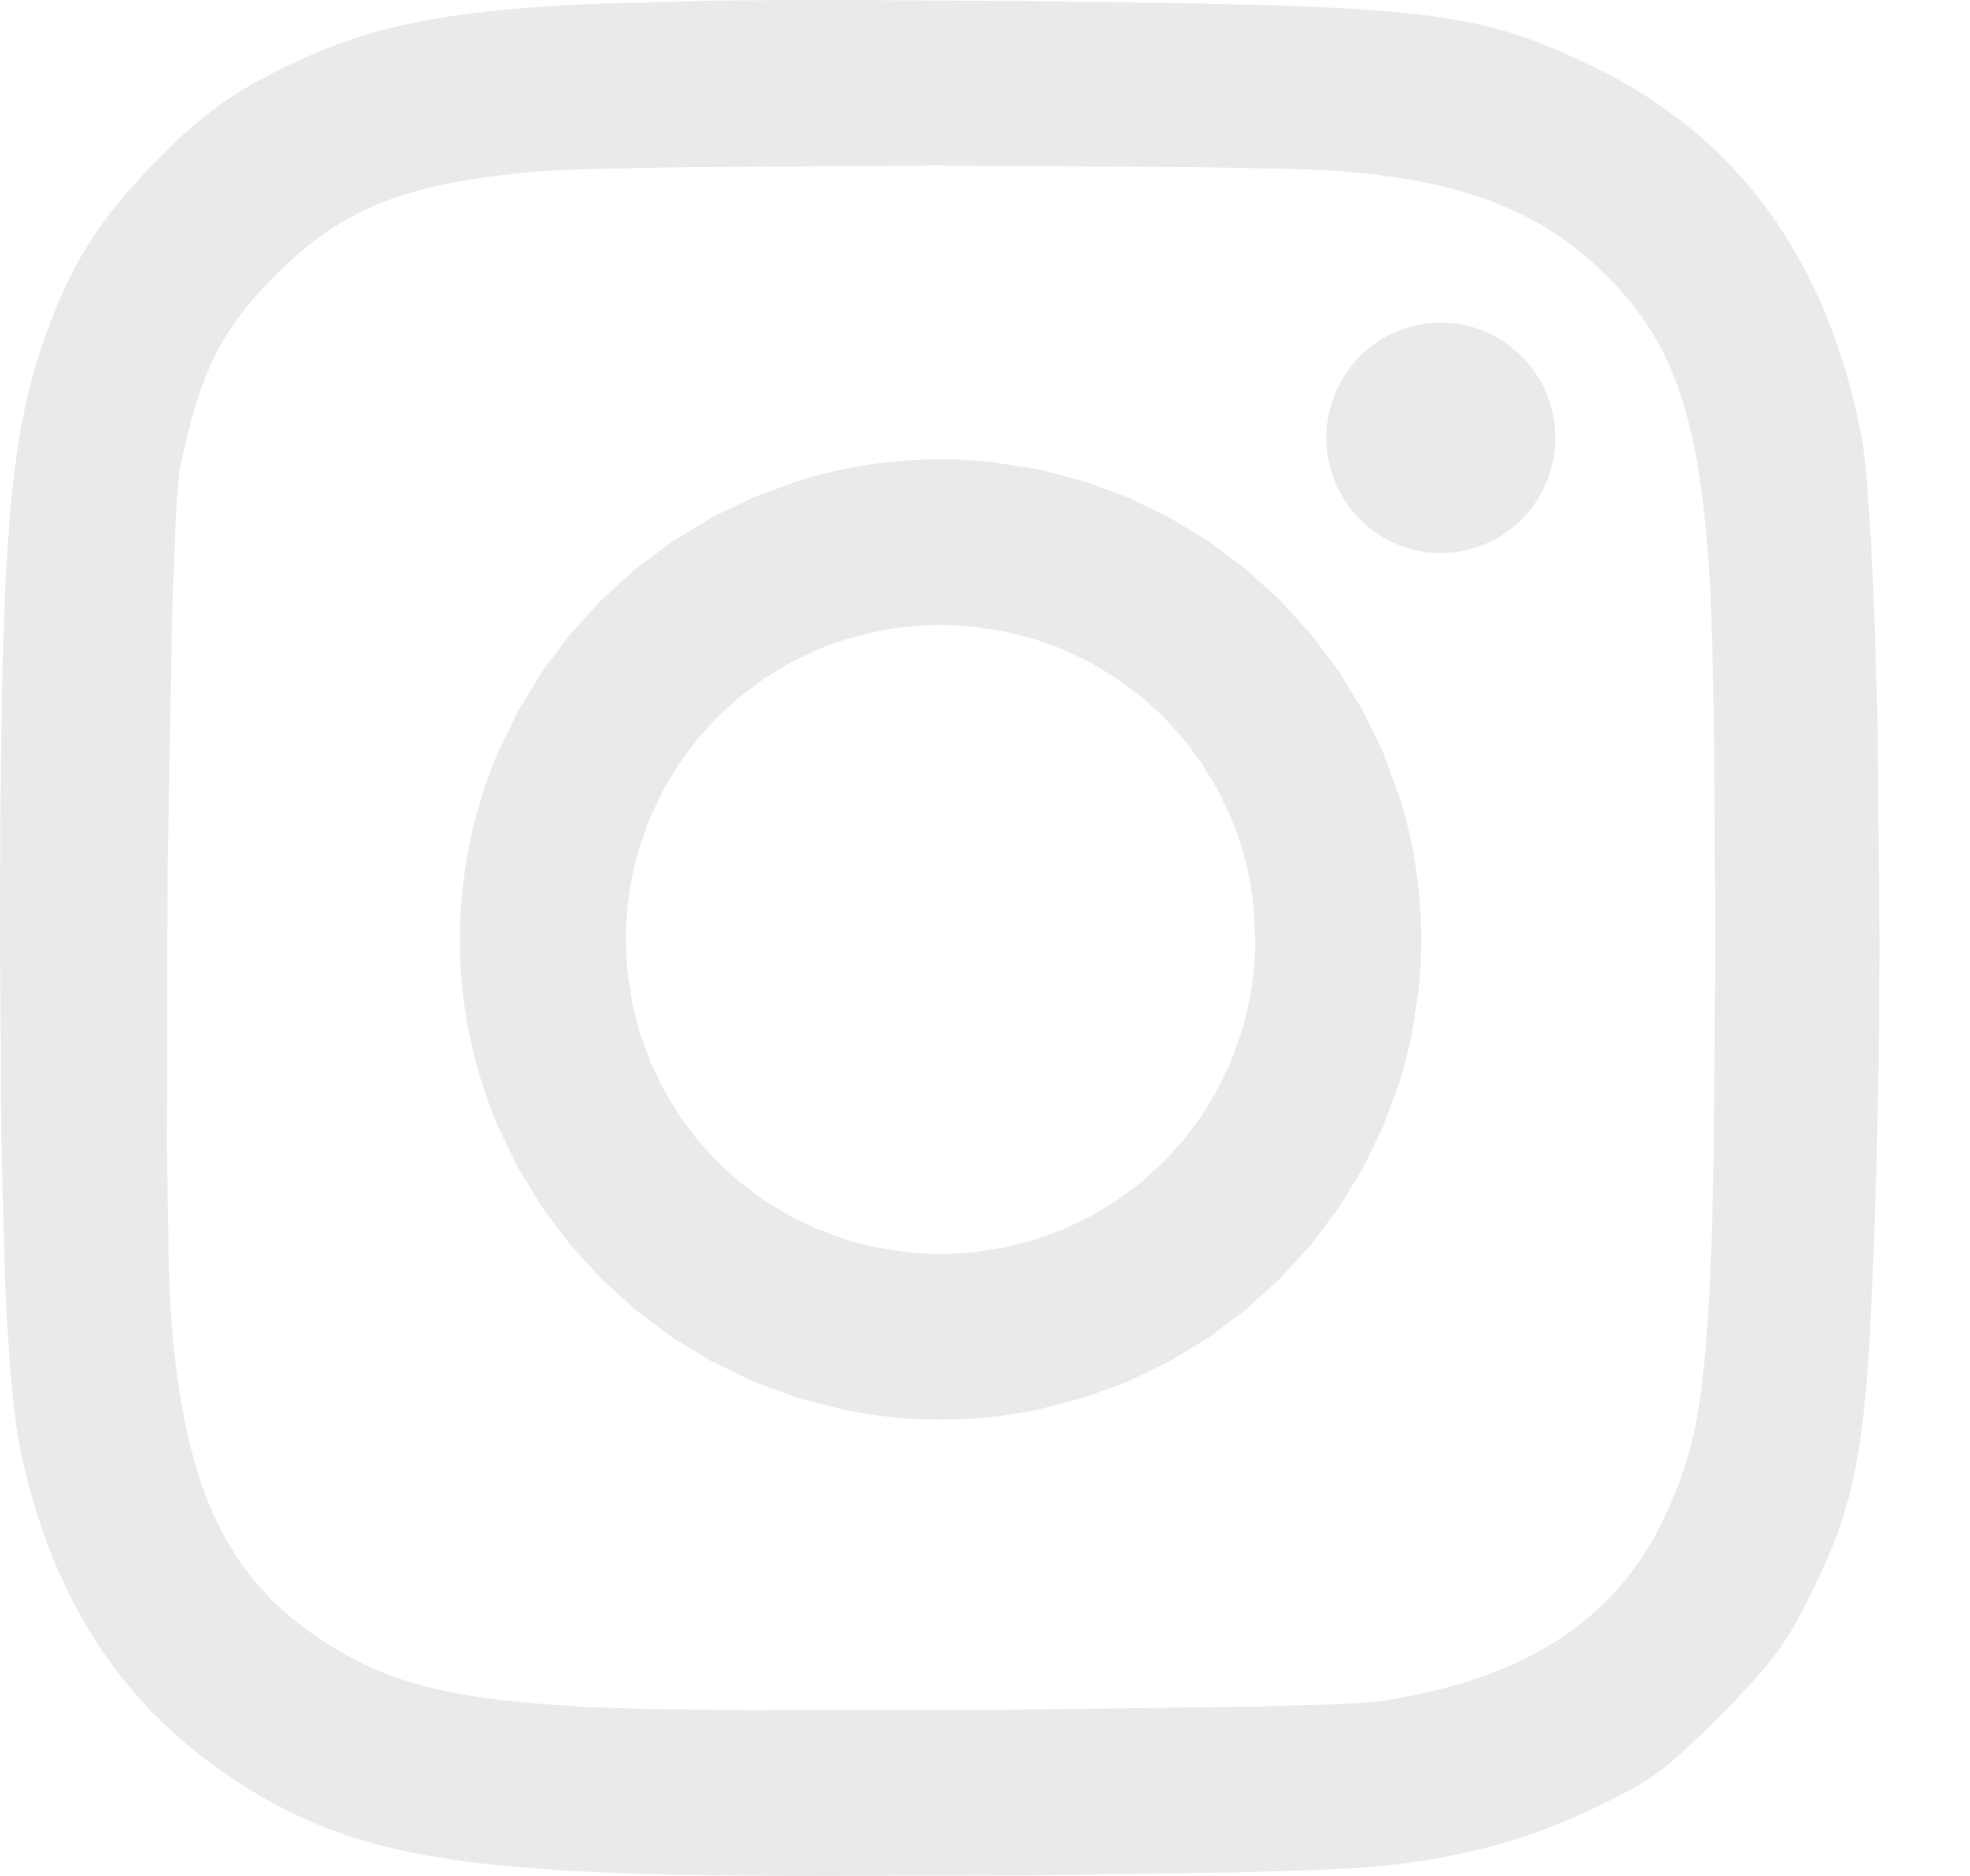 <svg width="21" height="20" viewBox="0 0 21 20" fill="none" xmlns="http://www.w3.org/2000/svg">
<path d="M10.026 4.897C9.85 4.897 9.676 4.906 9.504 4.923C9.332 4.941 9.163 4.967 8.997 5.001C8.83 5.035 8.667 5.078 8.506 5.128L8.036 5.3L7.589 5.516L7.166 5.773L6.771 6.069L6.407 6.4L6.076 6.764L5.78 7.158L5.523 7.58L5.306 8.027C5.241 8.18 5.184 8.337 5.134 8.497C5.083 8.657 5.041 8.821 5.007 8.987C4.973 9.153 4.947 9.322 4.929 9.494C4.911 9.665 4.902 9.839 4.902 10.015C4.902 10.191 4.911 10.366 4.929 10.537C4.946 10.707 4.972 10.877 5.007 11.044C5.041 11.211 5.083 11.374 5.134 11.534C5.184 11.694 5.241 11.851 5.306 12.004L5.523 12.451L5.78 12.873L6.076 13.267L6.407 13.631L6.771 13.962L7.166 14.258L7.589 14.515L8.036 14.731L8.506 14.903L8.997 15.03C9.164 15.065 9.334 15.091 9.504 15.108C9.678 15.126 9.852 15.134 10.026 15.134C10.203 15.134 10.377 15.125 10.548 15.108C10.719 15.091 10.888 15.065 11.056 15.03L11.546 14.903L12.016 14.731L12.464 14.515L12.886 14.258L13.281 13.962L13.646 13.631L13.977 13.267L14.272 12.873L14.53 12.451L14.746 12.004L14.919 11.534C14.969 11.374 15.011 11.21 15.046 11.044L15.124 10.537C15.141 10.366 15.15 10.191 15.15 10.015C15.15 9.839 15.141 9.665 15.124 9.494C15.106 9.324 15.08 9.154 15.046 8.987C15.011 8.82 14.969 8.657 14.919 8.497L14.746 8.027L14.53 7.58L14.272 7.158L13.977 6.764L13.646 6.4L13.281 6.069L12.886 5.773L12.464 5.516L12.016 5.3L11.546 5.128L11.056 5.001L10.548 4.923C10.375 4.905 10.201 4.896 10.026 4.896V4.897ZM10.026 6.663C10.143 6.663 10.258 6.669 10.371 6.681L10.705 6.731L11.027 6.813L11.336 6.925L11.629 7.066L11.905 7.233L12.164 7.426L12.401 7.641L12.617 7.879L12.81 8.137L12.977 8.413L13.118 8.707C13.16 8.807 13.198 8.91 13.23 9.015C13.263 9.12 13.29 9.228 13.312 9.337C13.335 9.447 13.351 9.558 13.363 9.671L13.38 10.016C13.38 10.132 13.374 10.247 13.363 10.36C13.351 10.473 13.335 10.585 13.312 10.694C13.29 10.804 13.263 10.911 13.23 11.017L13.118 11.325L12.977 11.618L12.81 11.895L12.617 12.153L12.401 12.39L12.164 12.606L11.905 12.798L11.629 12.966L11.336 13.106L11.027 13.218L10.705 13.3L10.371 13.351C10.256 13.362 10.141 13.368 10.026 13.368C9.911 13.368 9.796 13.362 9.681 13.351L9.348 13.3C9.238 13.278 9.13 13.251 9.025 13.218L8.716 13.106L8.423 12.966L8.147 12.798L7.889 12.606L7.651 12.39L7.435 12.153L7.242 11.895L7.075 11.618L6.934 11.325L6.822 11.017L6.74 10.694L6.689 10.36C6.678 10.246 6.672 10.131 6.672 10.016C6.672 9.901 6.678 9.786 6.689 9.671C6.701 9.558 6.718 9.447 6.74 9.337C6.762 9.229 6.789 9.121 6.822 9.015L6.934 8.707L7.075 8.413L7.242 8.137L7.435 7.879L7.651 7.641L7.889 7.426L8.147 7.233L8.423 7.066L8.716 6.925C8.817 6.883 8.921 6.846 9.025 6.813L9.348 6.731C9.457 6.709 9.569 6.692 9.681 6.681C9.796 6.669 9.911 6.663 10.026 6.663L10.026 6.663Z" fill="#EBEAE8"/>
<path d="M15.359 3.439C15.318 3.439 15.277 3.442 15.237 3.446C15.197 3.45 15.156 3.456 15.117 3.464C15.077 3.472 15.037 3.482 14.998 3.494C14.959 3.506 14.921 3.52 14.884 3.536C14.846 3.552 14.81 3.57 14.774 3.59C14.738 3.61 14.704 3.631 14.67 3.654C14.636 3.677 14.604 3.702 14.573 3.728C14.542 3.755 14.512 3.783 14.484 3.812C14.455 3.841 14.428 3.872 14.403 3.904C14.378 3.936 14.354 3.97 14.332 4.004C14.31 4.039 14.29 4.074 14.271 4.111C14.253 4.147 14.236 4.184 14.222 4.223C14.207 4.261 14.194 4.3 14.183 4.339C14.172 4.379 14.163 4.419 14.156 4.459C14.149 4.499 14.145 4.54 14.142 4.581C14.14 4.61 14.139 4.639 14.139 4.668C14.139 4.709 14.141 4.75 14.145 4.79C14.149 4.831 14.155 4.872 14.163 4.912C14.171 4.952 14.181 4.992 14.193 5.031C14.205 5.07 14.219 5.108 14.235 5.146C14.251 5.184 14.269 5.221 14.288 5.257C14.308 5.293 14.329 5.327 14.352 5.361C14.375 5.395 14.399 5.428 14.426 5.459C14.452 5.49 14.48 5.52 14.509 5.549C14.538 5.577 14.569 5.604 14.6 5.63C14.632 5.655 14.665 5.679 14.7 5.701C14.734 5.723 14.769 5.744 14.806 5.762C14.842 5.781 14.879 5.798 14.917 5.813C14.955 5.827 14.993 5.84 15.033 5.851C15.072 5.862 15.111 5.871 15.152 5.878C15.192 5.885 15.232 5.89 15.273 5.893C15.301 5.895 15.33 5.896 15.359 5.896C15.4 5.896 15.44 5.894 15.481 5.89C15.521 5.886 15.562 5.88 15.601 5.872C15.641 5.863 15.681 5.853 15.72 5.841C15.758 5.829 15.797 5.815 15.834 5.799C15.872 5.783 15.908 5.765 15.944 5.746C15.98 5.726 16.014 5.705 16.048 5.681C16.081 5.658 16.114 5.634 16.145 5.607C16.176 5.581 16.206 5.553 16.234 5.524C16.263 5.494 16.29 5.463 16.315 5.431C16.34 5.399 16.364 5.366 16.386 5.331C16.408 5.297 16.428 5.261 16.446 5.225C16.465 5.188 16.482 5.151 16.496 5.113C16.511 5.075 16.524 5.036 16.535 4.996C16.546 4.957 16.555 4.917 16.561 4.877C16.568 4.836 16.573 4.796 16.576 4.755C16.578 4.726 16.579 4.697 16.579 4.668C16.579 4.627 16.577 4.586 16.573 4.545C16.569 4.504 16.563 4.464 16.555 4.424C16.547 4.384 16.537 4.344 16.525 4.305C16.513 4.266 16.499 4.227 16.483 4.19C16.467 4.152 16.449 4.115 16.43 4.079C16.41 4.043 16.389 4.008 16.366 3.974C16.343 3.94 16.318 3.908 16.292 3.877C16.266 3.845 16.238 3.815 16.209 3.787C16.18 3.758 16.149 3.731 16.117 3.706C16.085 3.68 16.052 3.656 16.018 3.634C15.984 3.612 15.949 3.592 15.912 3.573C15.876 3.555 15.839 3.538 15.801 3.523C15.763 3.508 15.725 3.495 15.685 3.484C15.646 3.473 15.606 3.464 15.566 3.457C15.526 3.45 15.486 3.445 15.445 3.443C15.416 3.441 15.388 3.44 15.359 3.44V3.439Z" fill="#EBEAE8"/>
<path d="M9.055 0C8.498 -0.001 8.001 0.002 7.554 0.008L6.356 0.04C6.001 0.055 5.688 0.075 5.406 0.101C5.266 0.114 5.133 0.129 5.007 0.145C4.887 0.16 4.768 0.178 4.649 0.198C4.536 0.217 4.428 0.238 4.325 0.26C4.222 0.283 4.123 0.307 4.028 0.333C3.936 0.359 3.843 0.387 3.752 0.418C3.663 0.448 3.575 0.48 3.489 0.514C3.317 0.583 3.149 0.659 2.975 0.745C2.842 0.811 2.719 0.878 2.602 0.949C2.485 1.02 2.374 1.095 2.266 1.176C2.154 1.261 2.046 1.35 1.943 1.445C1.835 1.543 1.725 1.651 1.61 1.772C1.466 1.923 1.341 2.064 1.23 2.202C1.175 2.271 1.123 2.339 1.074 2.408C1.025 2.476 0.979 2.545 0.935 2.616C0.891 2.686 0.85 2.757 0.81 2.83C0.77 2.905 0.732 2.98 0.697 3.057C0.624 3.214 0.555 3.383 0.487 3.572C0.437 3.711 0.392 3.852 0.352 3.995C0.311 4.141 0.275 4.294 0.243 4.459C0.211 4.624 0.182 4.802 0.158 4.998C0.131 5.213 0.11 5.429 0.094 5.646C0.076 5.884 0.061 6.145 0.049 6.437L0.02 7.405L0.004 8.586L0 10.014L0.013 12.089L0.054 13.662L0.086 14.276L0.125 14.785C0.138 14.922 0.154 15.059 0.173 15.196C0.19 15.317 0.209 15.423 0.229 15.515C0.27 15.701 0.318 15.886 0.373 16.069C0.426 16.244 0.487 16.417 0.555 16.587C0.622 16.753 0.695 16.913 0.774 17.067C0.854 17.222 0.94 17.37 1.032 17.512C1.125 17.655 1.224 17.791 1.329 17.922C1.435 18.053 1.547 18.178 1.665 18.297C1.784 18.417 1.909 18.53 2.04 18.638C2.174 18.747 2.312 18.85 2.456 18.946C2.589 19.035 2.72 19.116 2.853 19.191C2.986 19.266 3.119 19.334 3.257 19.395C3.394 19.457 3.535 19.512 3.683 19.562C3.83 19.612 3.983 19.657 4.145 19.696C4.308 19.736 4.479 19.77 4.661 19.8C4.843 19.831 5.037 19.856 5.244 19.879C5.452 19.901 5.673 19.919 5.911 19.935C6.149 19.95 6.403 19.962 6.676 19.972C7.098 19.988 7.736 19.997 8.473 20L10.857 19.995L13.115 19.963L13.973 19.939L14.533 19.911C14.653 19.901 14.77 19.889 14.884 19.876C14.997 19.862 15.109 19.847 15.218 19.829C15.326 19.812 15.433 19.792 15.537 19.77C15.641 19.749 15.744 19.725 15.846 19.698C15.947 19.672 16.047 19.643 16.145 19.612C16.244 19.581 16.342 19.548 16.439 19.512C16.537 19.476 16.634 19.437 16.729 19.396C16.826 19.355 16.922 19.311 17.019 19.265C17.167 19.193 17.287 19.133 17.392 19.075C17.49 19.021 17.585 18.96 17.676 18.894C17.766 18.828 17.855 18.753 17.958 18.658C18.06 18.564 18.177 18.45 18.321 18.305C18.448 18.179 18.554 18.069 18.646 17.969C18.739 17.869 18.816 17.779 18.884 17.692C18.949 17.61 19.009 17.524 19.065 17.435C19.12 17.348 19.17 17.258 19.221 17.159C19.297 17.008 19.366 16.869 19.427 16.735C19.486 16.606 19.541 16.474 19.59 16.34C19.638 16.208 19.68 16.073 19.715 15.936C19.751 15.796 19.782 15.647 19.809 15.485C19.836 15.322 19.859 15.145 19.879 14.947C19.898 14.749 19.915 14.53 19.93 14.285L19.969 13.46L20.003 12.434L20.027 11.292L20.036 10.097L20.015 7.751L19.986 6.7L19.947 5.798L19.898 5.094C19.88 4.898 19.861 4.744 19.841 4.64C19.818 4.525 19.793 4.41 19.766 4.296C19.739 4.185 19.709 4.075 19.677 3.965C19.645 3.858 19.611 3.753 19.574 3.648C19.538 3.544 19.499 3.442 19.459 3.343C19.418 3.244 19.374 3.147 19.329 3.052C19.283 2.957 19.235 2.864 19.185 2.774C19.135 2.683 19.083 2.595 19.028 2.509C18.974 2.423 18.917 2.339 18.858 2.257C18.799 2.176 18.737 2.097 18.673 2.019C18.61 1.942 18.544 1.867 18.476 1.794C18.407 1.721 18.337 1.65 18.264 1.582C18.192 1.513 18.117 1.447 18.039 1.383C17.962 1.319 17.882 1.257 17.801 1.198C17.718 1.138 17.634 1.08 17.549 1.026C17.462 0.97 17.373 0.917 17.283 0.867C17.191 0.815 17.098 0.767 17.004 0.721C16.847 0.645 16.702 0.577 16.56 0.517C16.42 0.458 16.277 0.405 16.133 0.359C15.987 0.313 15.835 0.274 15.668 0.24C15.501 0.206 15.319 0.177 15.113 0.153C14.907 0.129 14.677 0.11 14.414 0.094C14.151 0.078 13.855 0.065 13.518 0.055L12.37 0.029L10.916 0.012L9.056 0L9.055 0ZM10.021 1.766L12.705 1.781L13.717 1.8C13.996 1.808 14.209 1.817 14.333 1.828C14.496 1.842 14.65 1.859 14.798 1.879C14.94 1.899 15.082 1.923 15.222 1.952C15.357 1.981 15.485 2.013 15.608 2.049C15.731 2.085 15.849 2.126 15.962 2.171C16.075 2.215 16.182 2.265 16.286 2.319C16.389 2.372 16.489 2.431 16.586 2.496C16.682 2.56 16.775 2.628 16.865 2.702C16.955 2.777 17.043 2.856 17.128 2.941C17.218 3.031 17.301 3.122 17.378 3.216C17.454 3.31 17.524 3.408 17.589 3.51C17.654 3.614 17.713 3.721 17.765 3.832C17.818 3.945 17.866 4.064 17.909 4.191C17.952 4.318 17.99 4.453 18.024 4.597C18.059 4.75 18.089 4.904 18.113 5.059C18.138 5.223 18.16 5.399 18.179 5.586C18.198 5.774 18.213 5.974 18.226 6.188C18.236 6.36 18.245 6.586 18.252 6.854L18.271 7.766L18.285 10.001L18.269 12.234L18.249 13.144L18.222 13.806C18.203 14.116 18.184 14.376 18.16 14.603C18.148 14.716 18.135 14.821 18.121 14.919C18.108 15.012 18.092 15.105 18.074 15.197C18.057 15.281 18.038 15.365 18.016 15.448C17.994 15.527 17.971 15.605 17.944 15.682C17.918 15.76 17.889 15.837 17.858 15.913C17.825 15.993 17.79 16.073 17.753 16.152C17.721 16.222 17.687 16.29 17.651 16.357C17.615 16.423 17.577 16.488 17.537 16.551C17.497 16.613 17.455 16.674 17.411 16.733C17.368 16.792 17.323 16.849 17.275 16.905C17.228 16.96 17.178 17.014 17.127 17.065C17.076 17.117 17.022 17.167 16.967 17.215C16.912 17.263 16.855 17.309 16.795 17.354C16.736 17.398 16.675 17.441 16.611 17.482C16.548 17.523 16.483 17.562 16.415 17.6C16.348 17.637 16.278 17.673 16.207 17.707C16.134 17.742 16.06 17.774 15.985 17.805C15.908 17.836 15.83 17.865 15.751 17.892C15.591 17.946 15.421 17.994 15.243 18.036C15.057 18.078 14.87 18.113 14.681 18.141C14.609 18.151 14.442 18.161 14.203 18.171L13.293 18.196L10.714 18.229L8.013 18.233L6.953 18.222L6.264 18.201L5.757 18.165C5.599 18.152 5.452 18.137 5.315 18.12C5.178 18.104 5.05 18.085 4.929 18.064C4.815 18.044 4.702 18.02 4.59 17.993C4.487 17.968 4.386 17.939 4.285 17.906C4.189 17.874 4.096 17.839 4.007 17.8C3.917 17.761 3.829 17.718 3.743 17.672C3.656 17.625 3.571 17.575 3.484 17.52C3.419 17.479 3.356 17.437 3.295 17.392C3.235 17.348 3.176 17.303 3.119 17.257C3.063 17.21 3.009 17.162 2.956 17.113C2.904 17.064 2.854 17.013 2.806 16.96C2.758 16.908 2.712 16.854 2.668 16.798C2.623 16.742 2.581 16.684 2.541 16.625C2.5 16.564 2.462 16.503 2.426 16.44C2.389 16.376 2.354 16.311 2.321 16.243C2.288 16.174 2.256 16.104 2.227 16.032C2.198 15.96 2.17 15.885 2.143 15.808C2.091 15.654 2.044 15.489 2.004 15.314C1.964 15.139 1.93 14.953 1.901 14.754C1.872 14.556 1.848 14.346 1.83 14.122C1.816 13.958 1.805 13.701 1.797 13.378L1.779 12.227L1.786 9.294L1.836 6.491L1.875 5.504L1.897 5.177C1.904 5.09 1.912 5.026 1.92 4.987C1.946 4.859 1.973 4.741 2.001 4.63C2.026 4.525 2.055 4.421 2.086 4.317C2.116 4.22 2.148 4.129 2.182 4.042C2.214 3.959 2.25 3.876 2.29 3.796C2.329 3.717 2.371 3.642 2.416 3.569C2.462 3.496 2.511 3.426 2.564 3.355C2.617 3.285 2.675 3.215 2.737 3.145C2.8 3.074 2.868 3.003 2.941 2.93C3.026 2.844 3.115 2.762 3.208 2.683C3.295 2.609 3.386 2.539 3.48 2.474C3.572 2.41 3.667 2.353 3.766 2.301C3.865 2.248 3.968 2.201 4.076 2.158C4.184 2.115 4.298 2.077 4.418 2.042C4.545 2.007 4.673 1.977 4.801 1.952C4.937 1.925 5.081 1.902 5.235 1.882C5.388 1.862 5.552 1.844 5.727 1.829C5.849 1.818 6.059 1.809 6.336 1.801L7.343 1.781L10.022 1.765L10.021 1.766Z" fill="#EBEAE8"/>
</svg>
